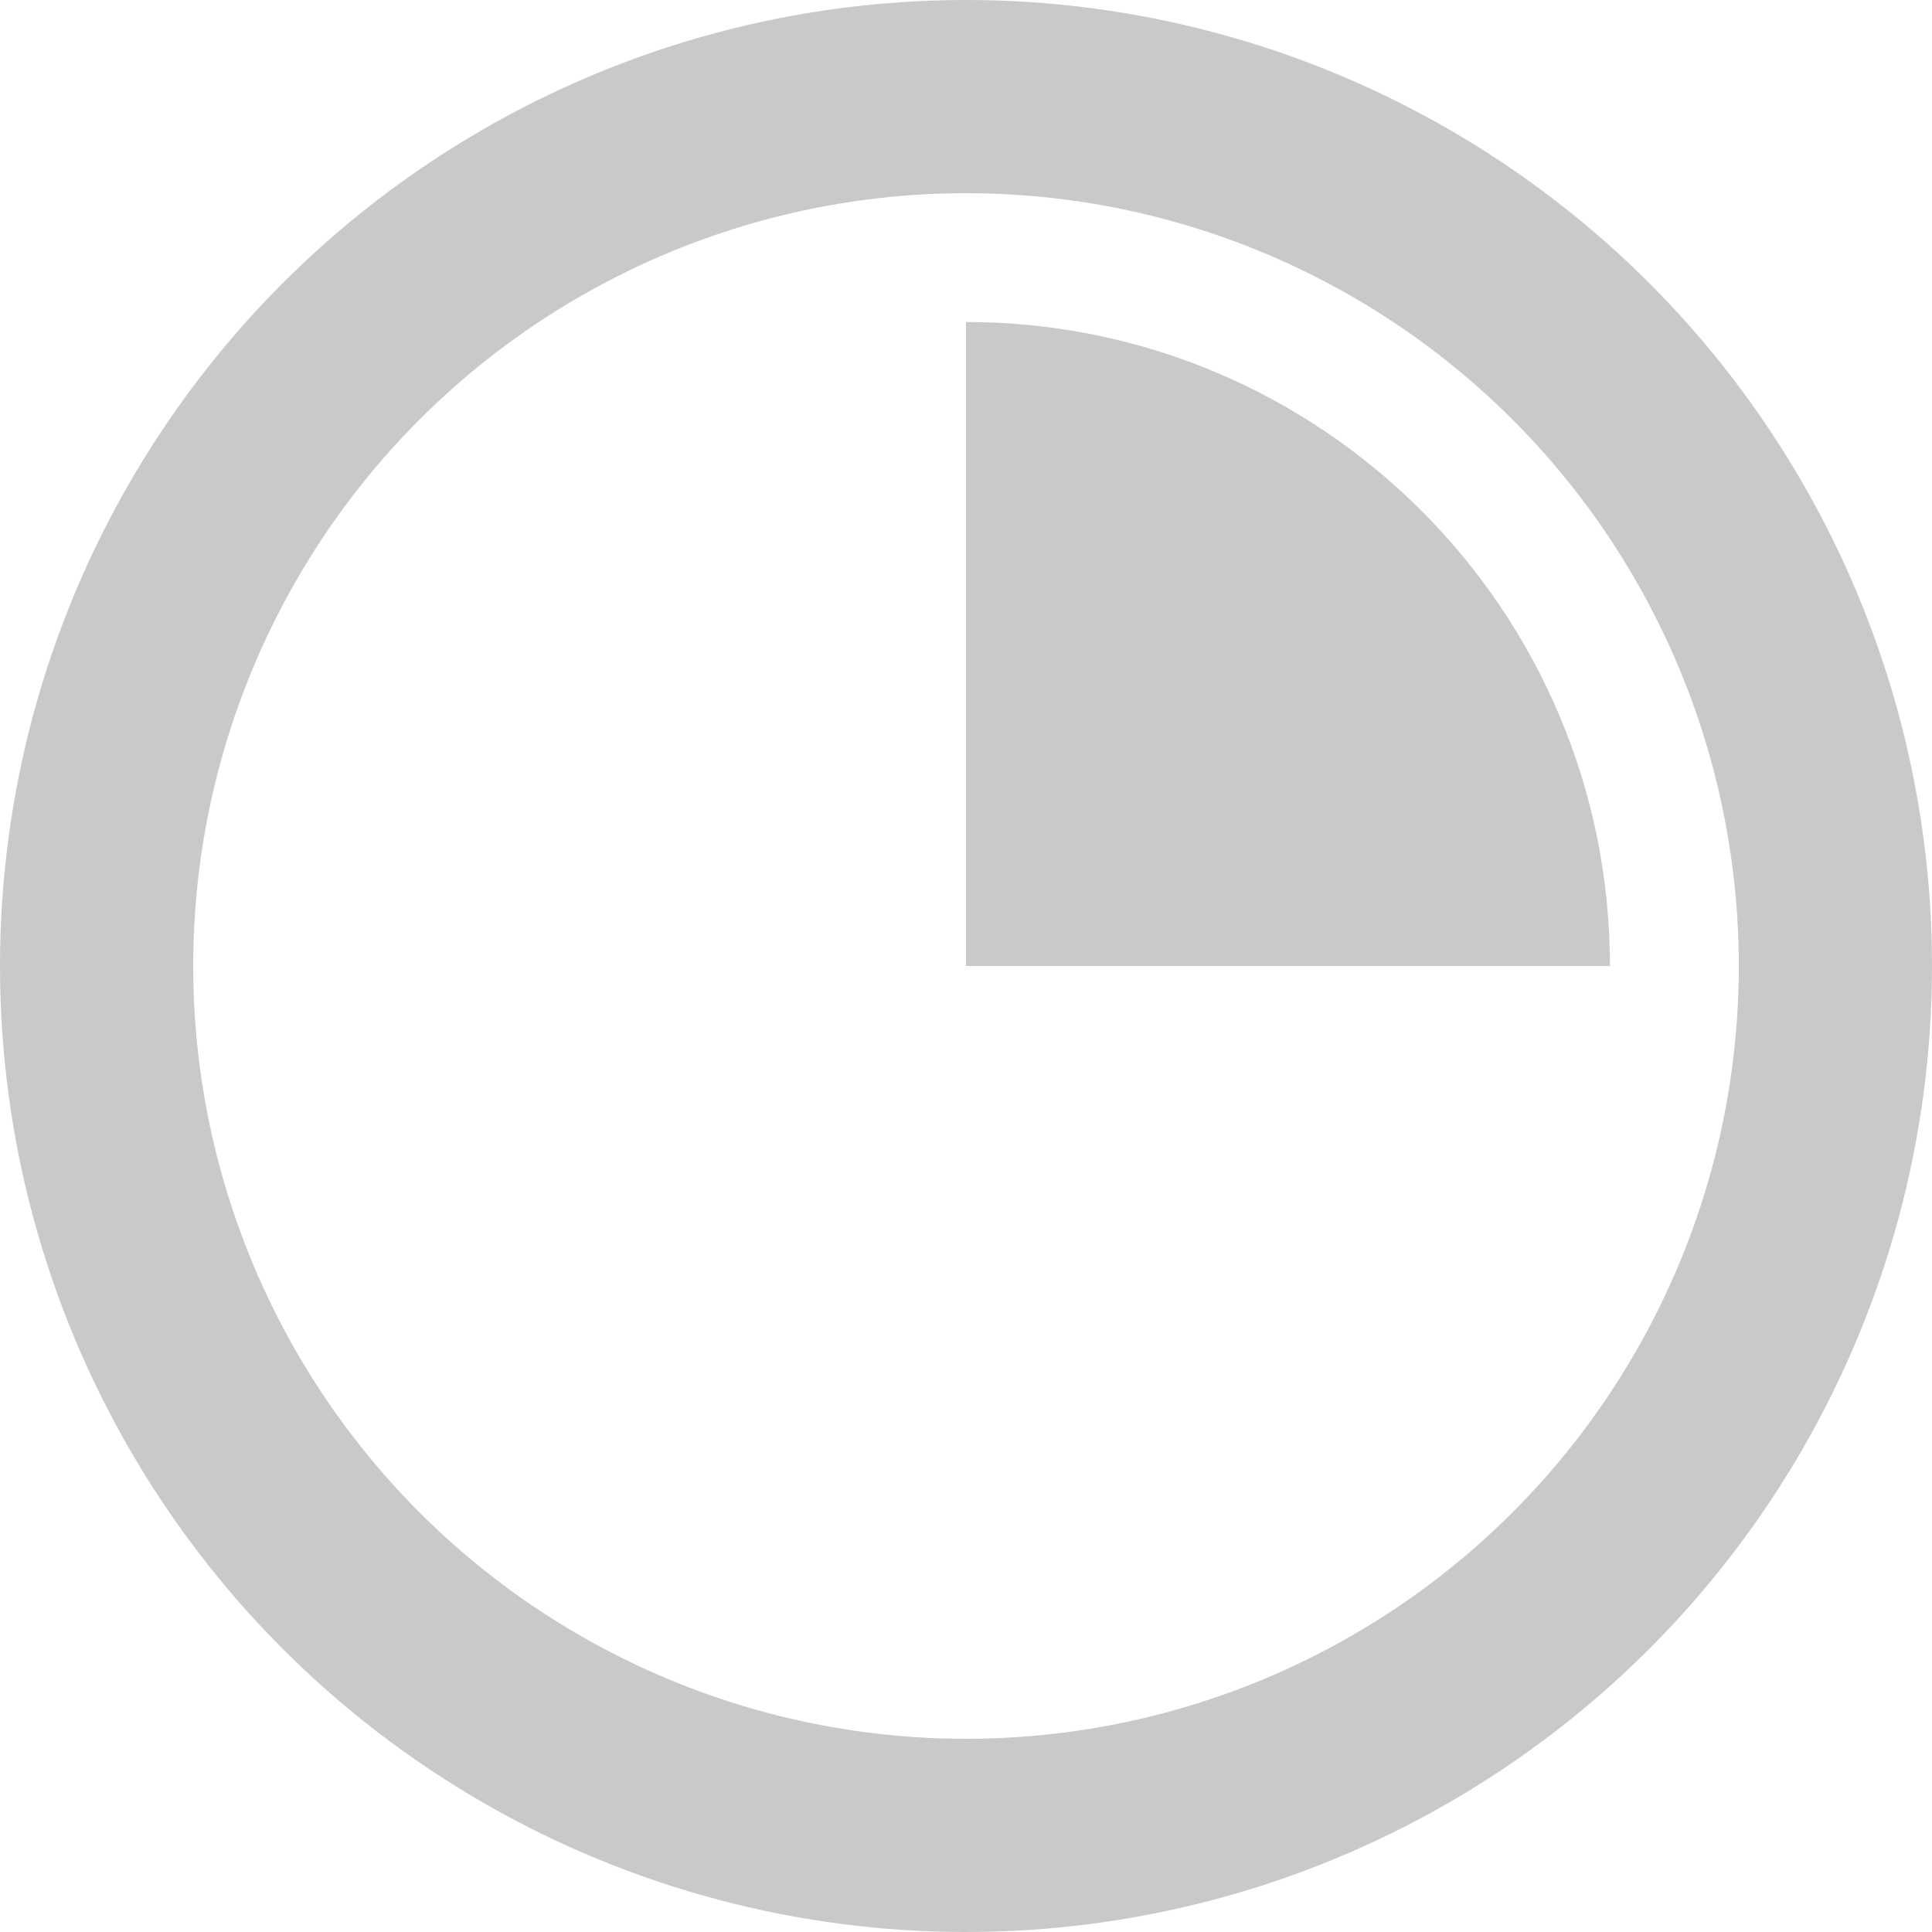 <svg width="30" height="30" viewBox="0 0 30 30" fill="none" xmlns="http://www.w3.org/2000/svg">
<circle cx="15" cy="15" r="13.5" stroke="#C9C9C9" stroke-width="3"/>
<path d="M24.999 15C24.999 15 20.522 15 14.999 15C14.999 9.477 14.999 5 14.999 5C20.522 5 24.999 9.477 24.999 15Z" fill="#C9C9C9"/>
</svg>
